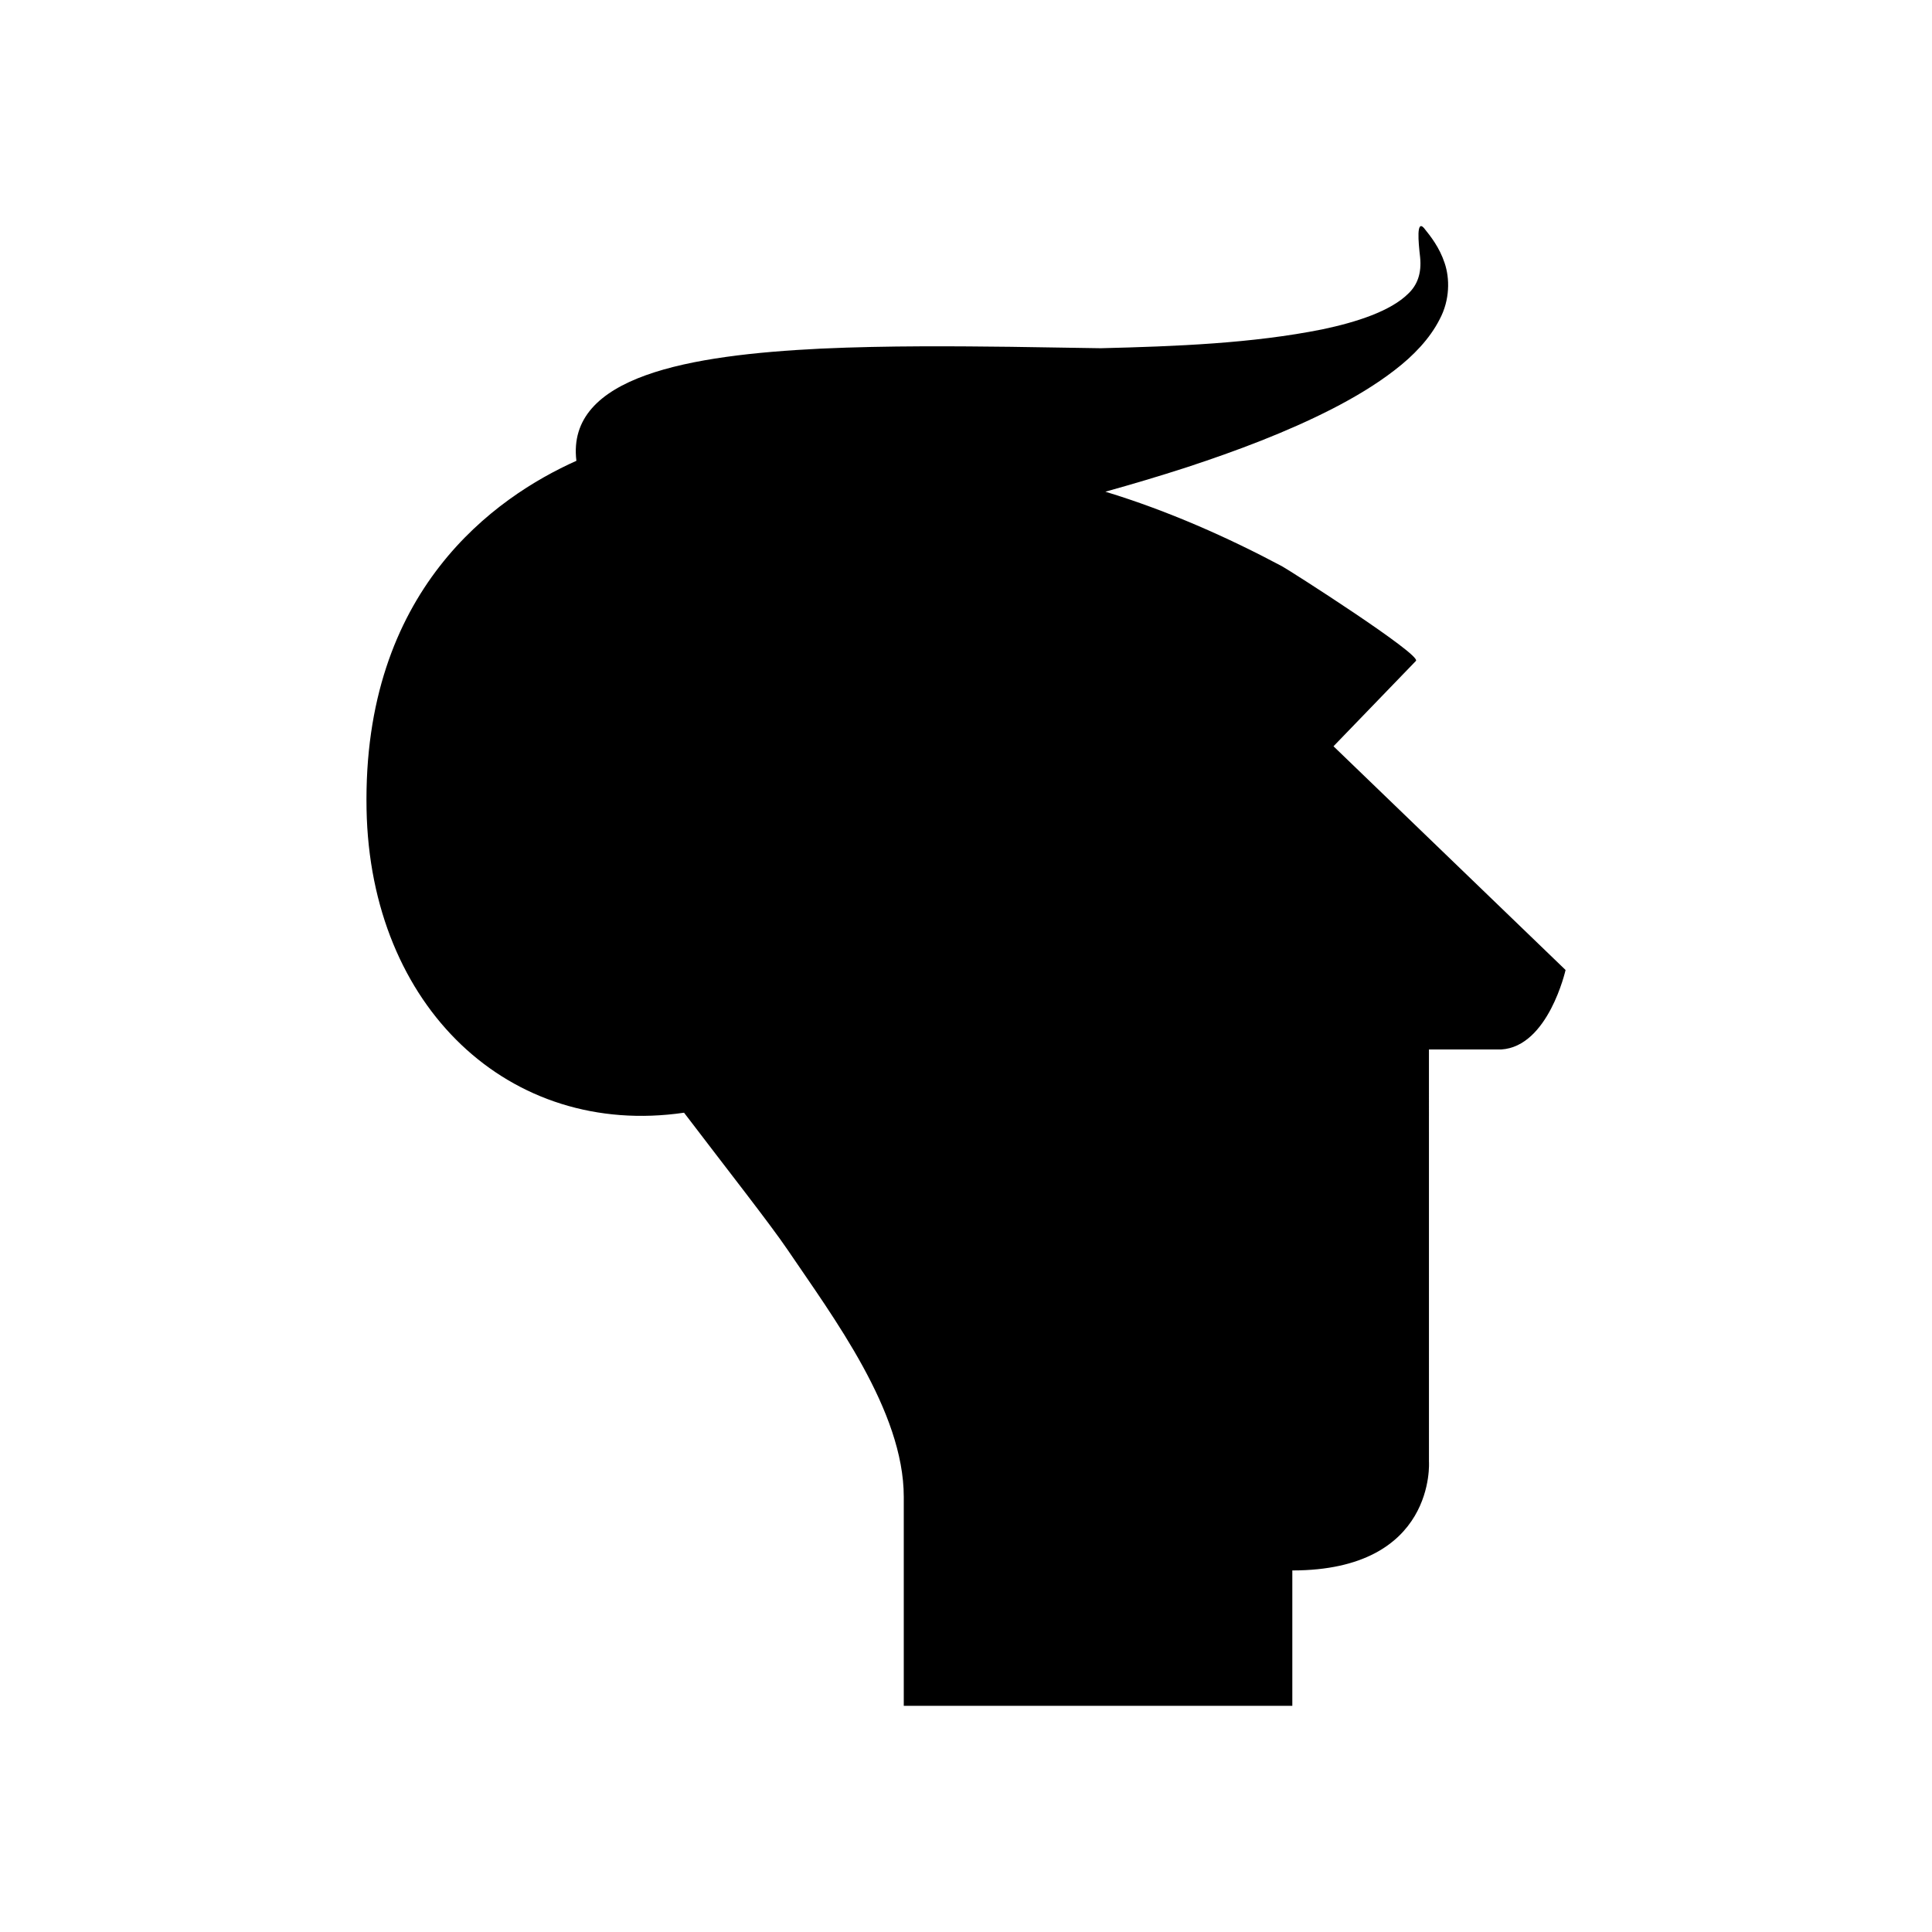 <?xml version="1.0" encoding="UTF-8"?>
<!-- Uploaded to: SVG Repo, www.svgrepo.com, Generator: SVG Repo Mixer Tools -->
<svg fill="#000000" width="800px" height="800px" version="1.1" viewBox="144 144 512 512" xmlns="http://www.w3.org/2000/svg">
 <path d="m497.39 341.77s21.828-22.609 21.844-22.621c1.562-1.617-33.586-24.07-35.5-25.09-14.242-7.59-30.199-14.707-46.801-19.754 7.125-1.984 14.344-4.125 21.543-6.461 13.328-4.375 26.562-9.352 38.508-15.457 5.961-3.062 11.605-6.422 16.594-10.281 4.977-3.809 9.34-8.348 11.953-13.504 2.742-5.141 2.688-10.863 1.309-14.906-1.379-4.141-3.66-7.023-5.492-9.289-1.984-2.188-1.496 3.496-1.004 7.75 0.438 4.328-0.773 7.41-3.129 9.645-4.688 4.668-13.77 7.586-22.793 9.48-18.508 3.719-38.707 4.508-58.742 5-0.312-0.004-9.91-0.156-23.848-0.375-13.98-0.156-32.391-0.344-50.387 0.484-34.492 1.707-67.441 7.191-64.695 29.727-21.492 9.617-56.695 34.258-55.609 92.371 0.977 52.367 37.891 87.141 84.137 80.387 11.203 14.715 22.898 29.613 27.426 36.301 12.117 17.902 30.805 42.727 30.805 65.504v55.383h102.97v-35.883c38.223 0 36.211-28.863 36.211-28.863l-0.004-109.2h19.172c12.48-0.781 17.035-21.062 17.035-21.062z"/>
</svg>
